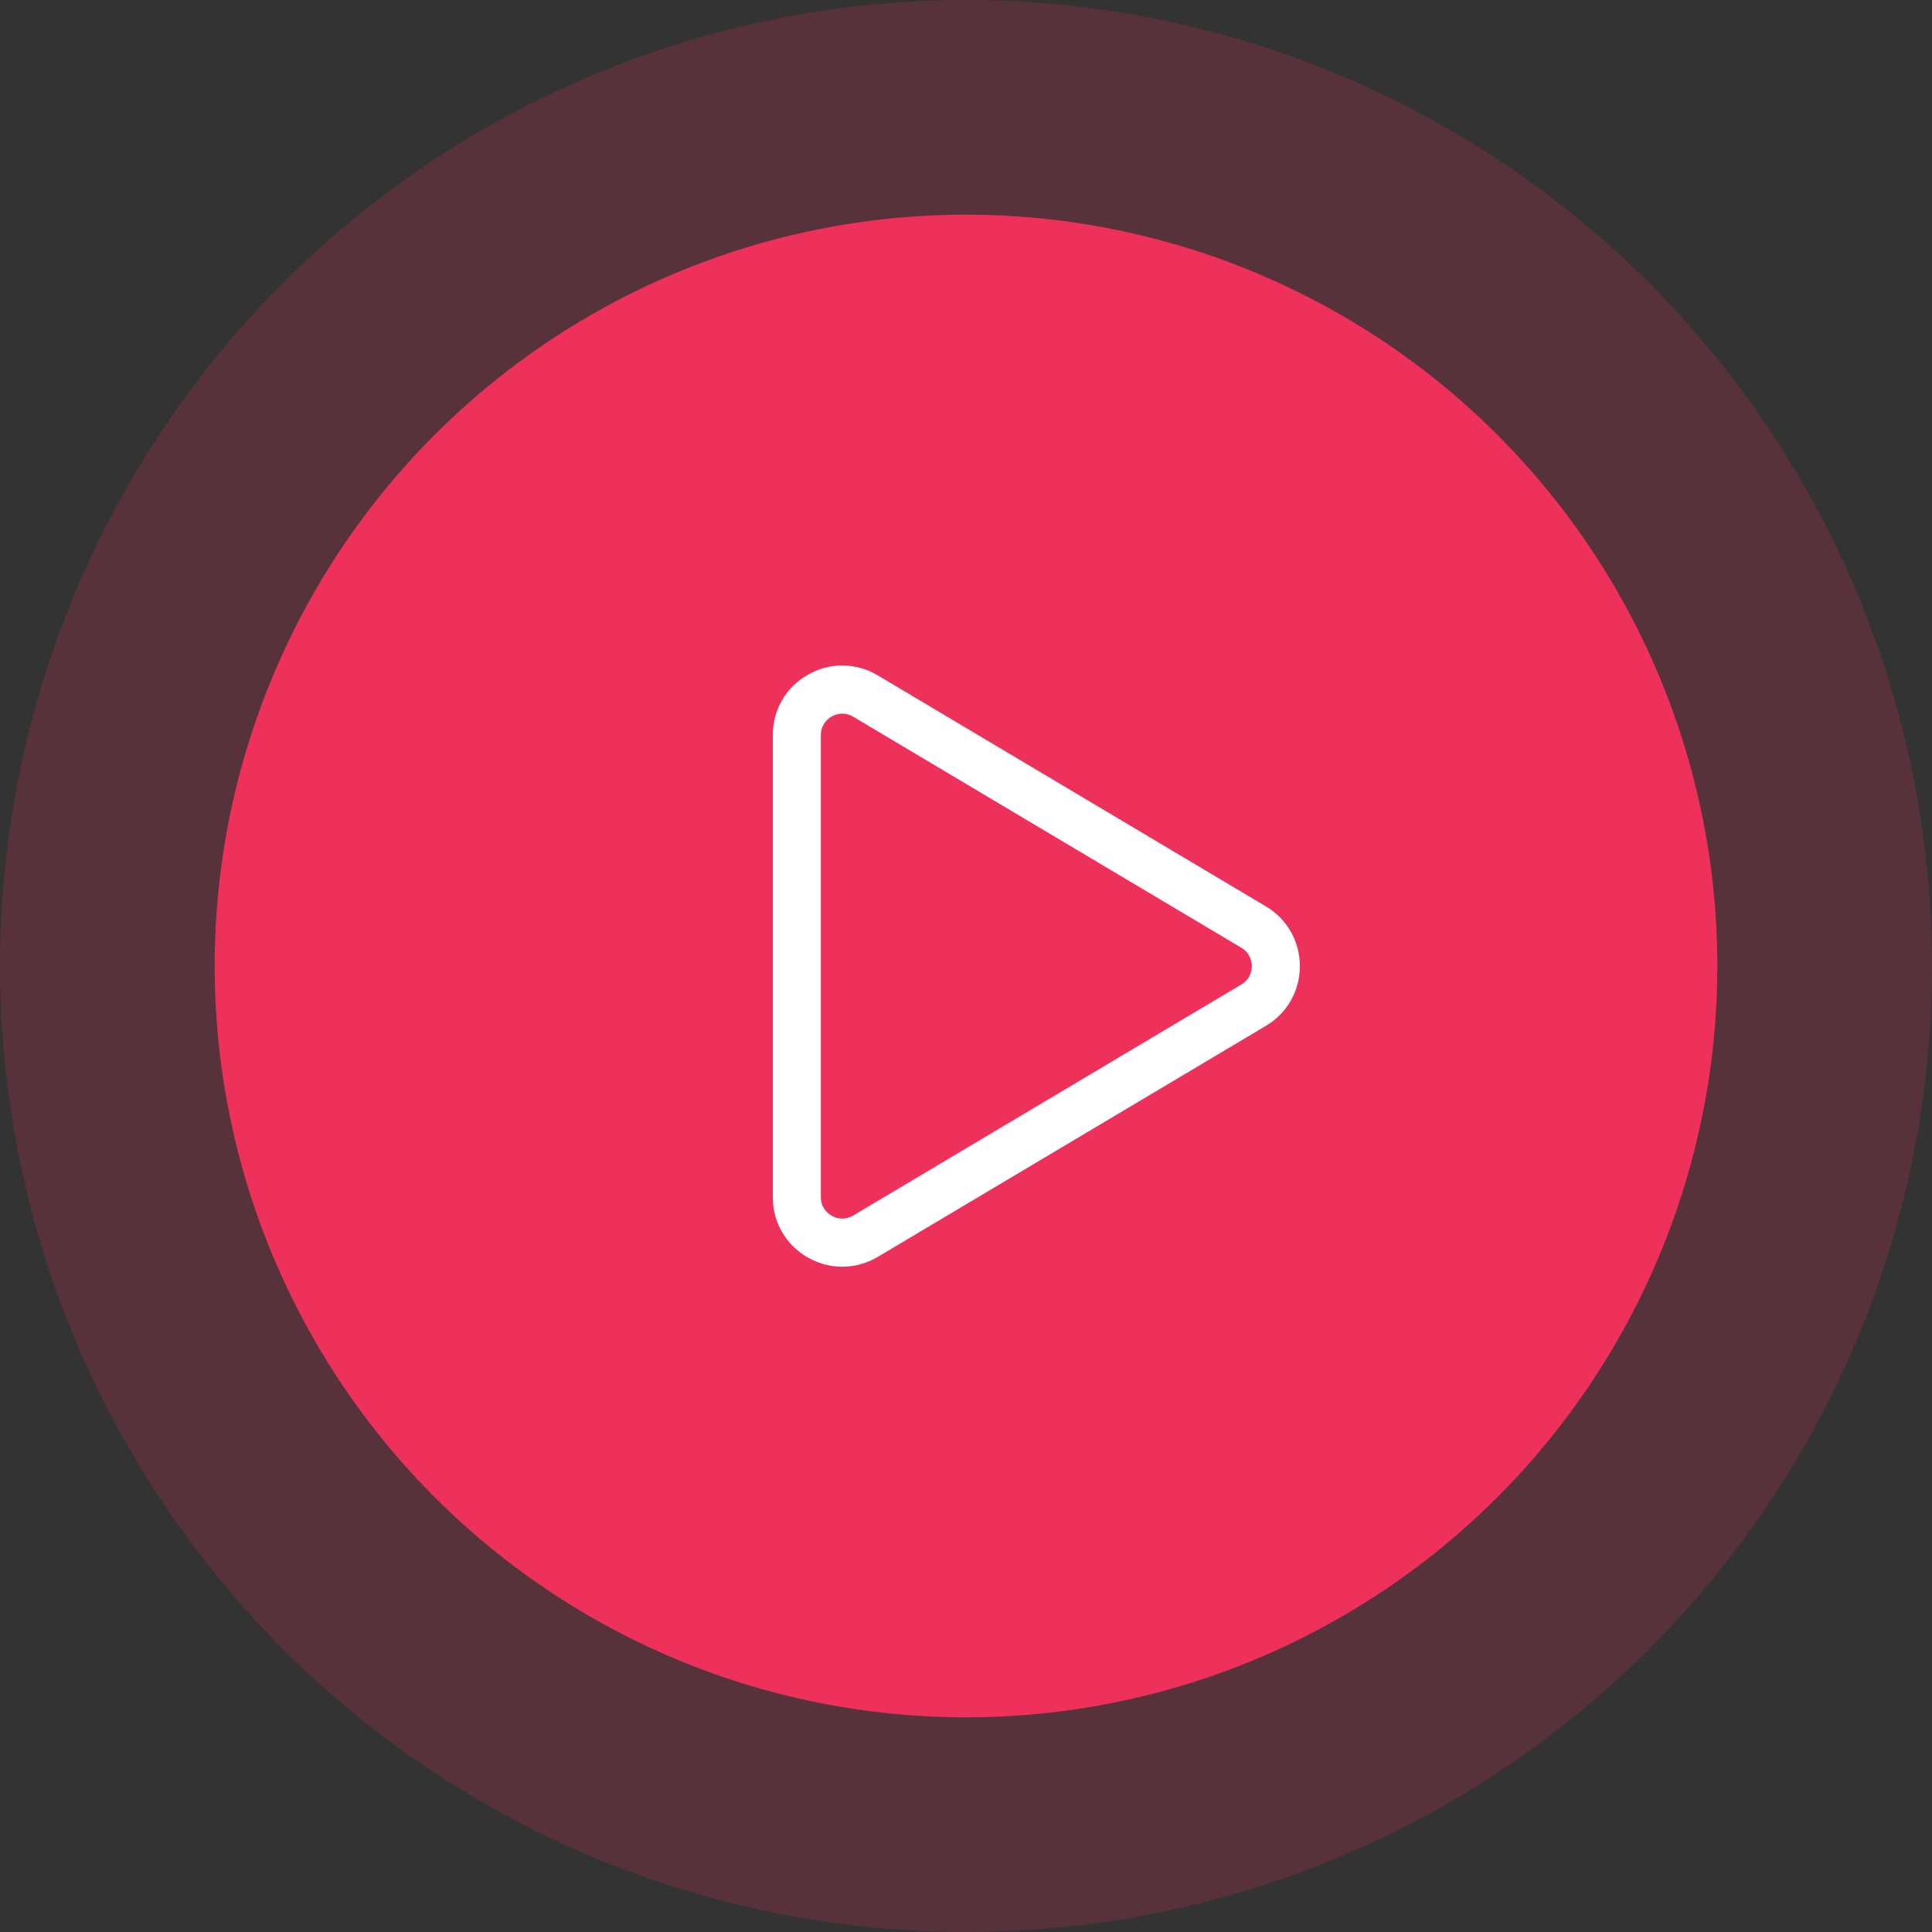 <svg width="90" height="90" viewBox="0 0 90 90" fill="none" xmlns="http://www.w3.org/2000/svg">
<rect x="0" y="0" width="90" height="90" fill="#333333" stroke="none"/>
<circle opacity="0.2" cx="45" cy="45" r="45" fill="#ED315A"/>
<circle cx="45" cy="45" r="35" fill="#ED315A"/>
<path d="M39.237 59.01C38.688 59.01 38.14 58.868 37.637 58.581C37.137 58.301 36.722 57.893 36.434 57.398C36.146 56.903 35.996 56.34 36 55.767V34.243C36 33.063 36.612 32.012 37.637 31.429C38.66 30.846 39.877 30.858 40.891 31.462L58.972 42.224C59.962 42.813 60.553 43.853 60.553 45.006C60.553 46.158 59.962 47.198 58.972 47.787L40.892 58.55C40.392 58.849 39.82 59.009 39.237 59.01ZM39.242 33.244C39.067 33.245 38.896 33.291 38.743 33.377C38.589 33.463 38.461 33.588 38.372 33.741C38.283 33.893 38.237 34.067 38.239 34.243V55.768C38.239 56.291 38.591 56.548 38.743 56.634C38.896 56.723 39.069 56.769 39.246 56.767C39.422 56.766 39.595 56.716 39.746 56.624L57.827 45.861C58.266 45.6 58.314 45.176 58.314 45.006C58.314 44.835 58.267 44.411 57.827 44.15L39.745 33.387C39.594 33.294 39.419 33.244 39.242 33.244Z" fill="white"/>
</svg>
